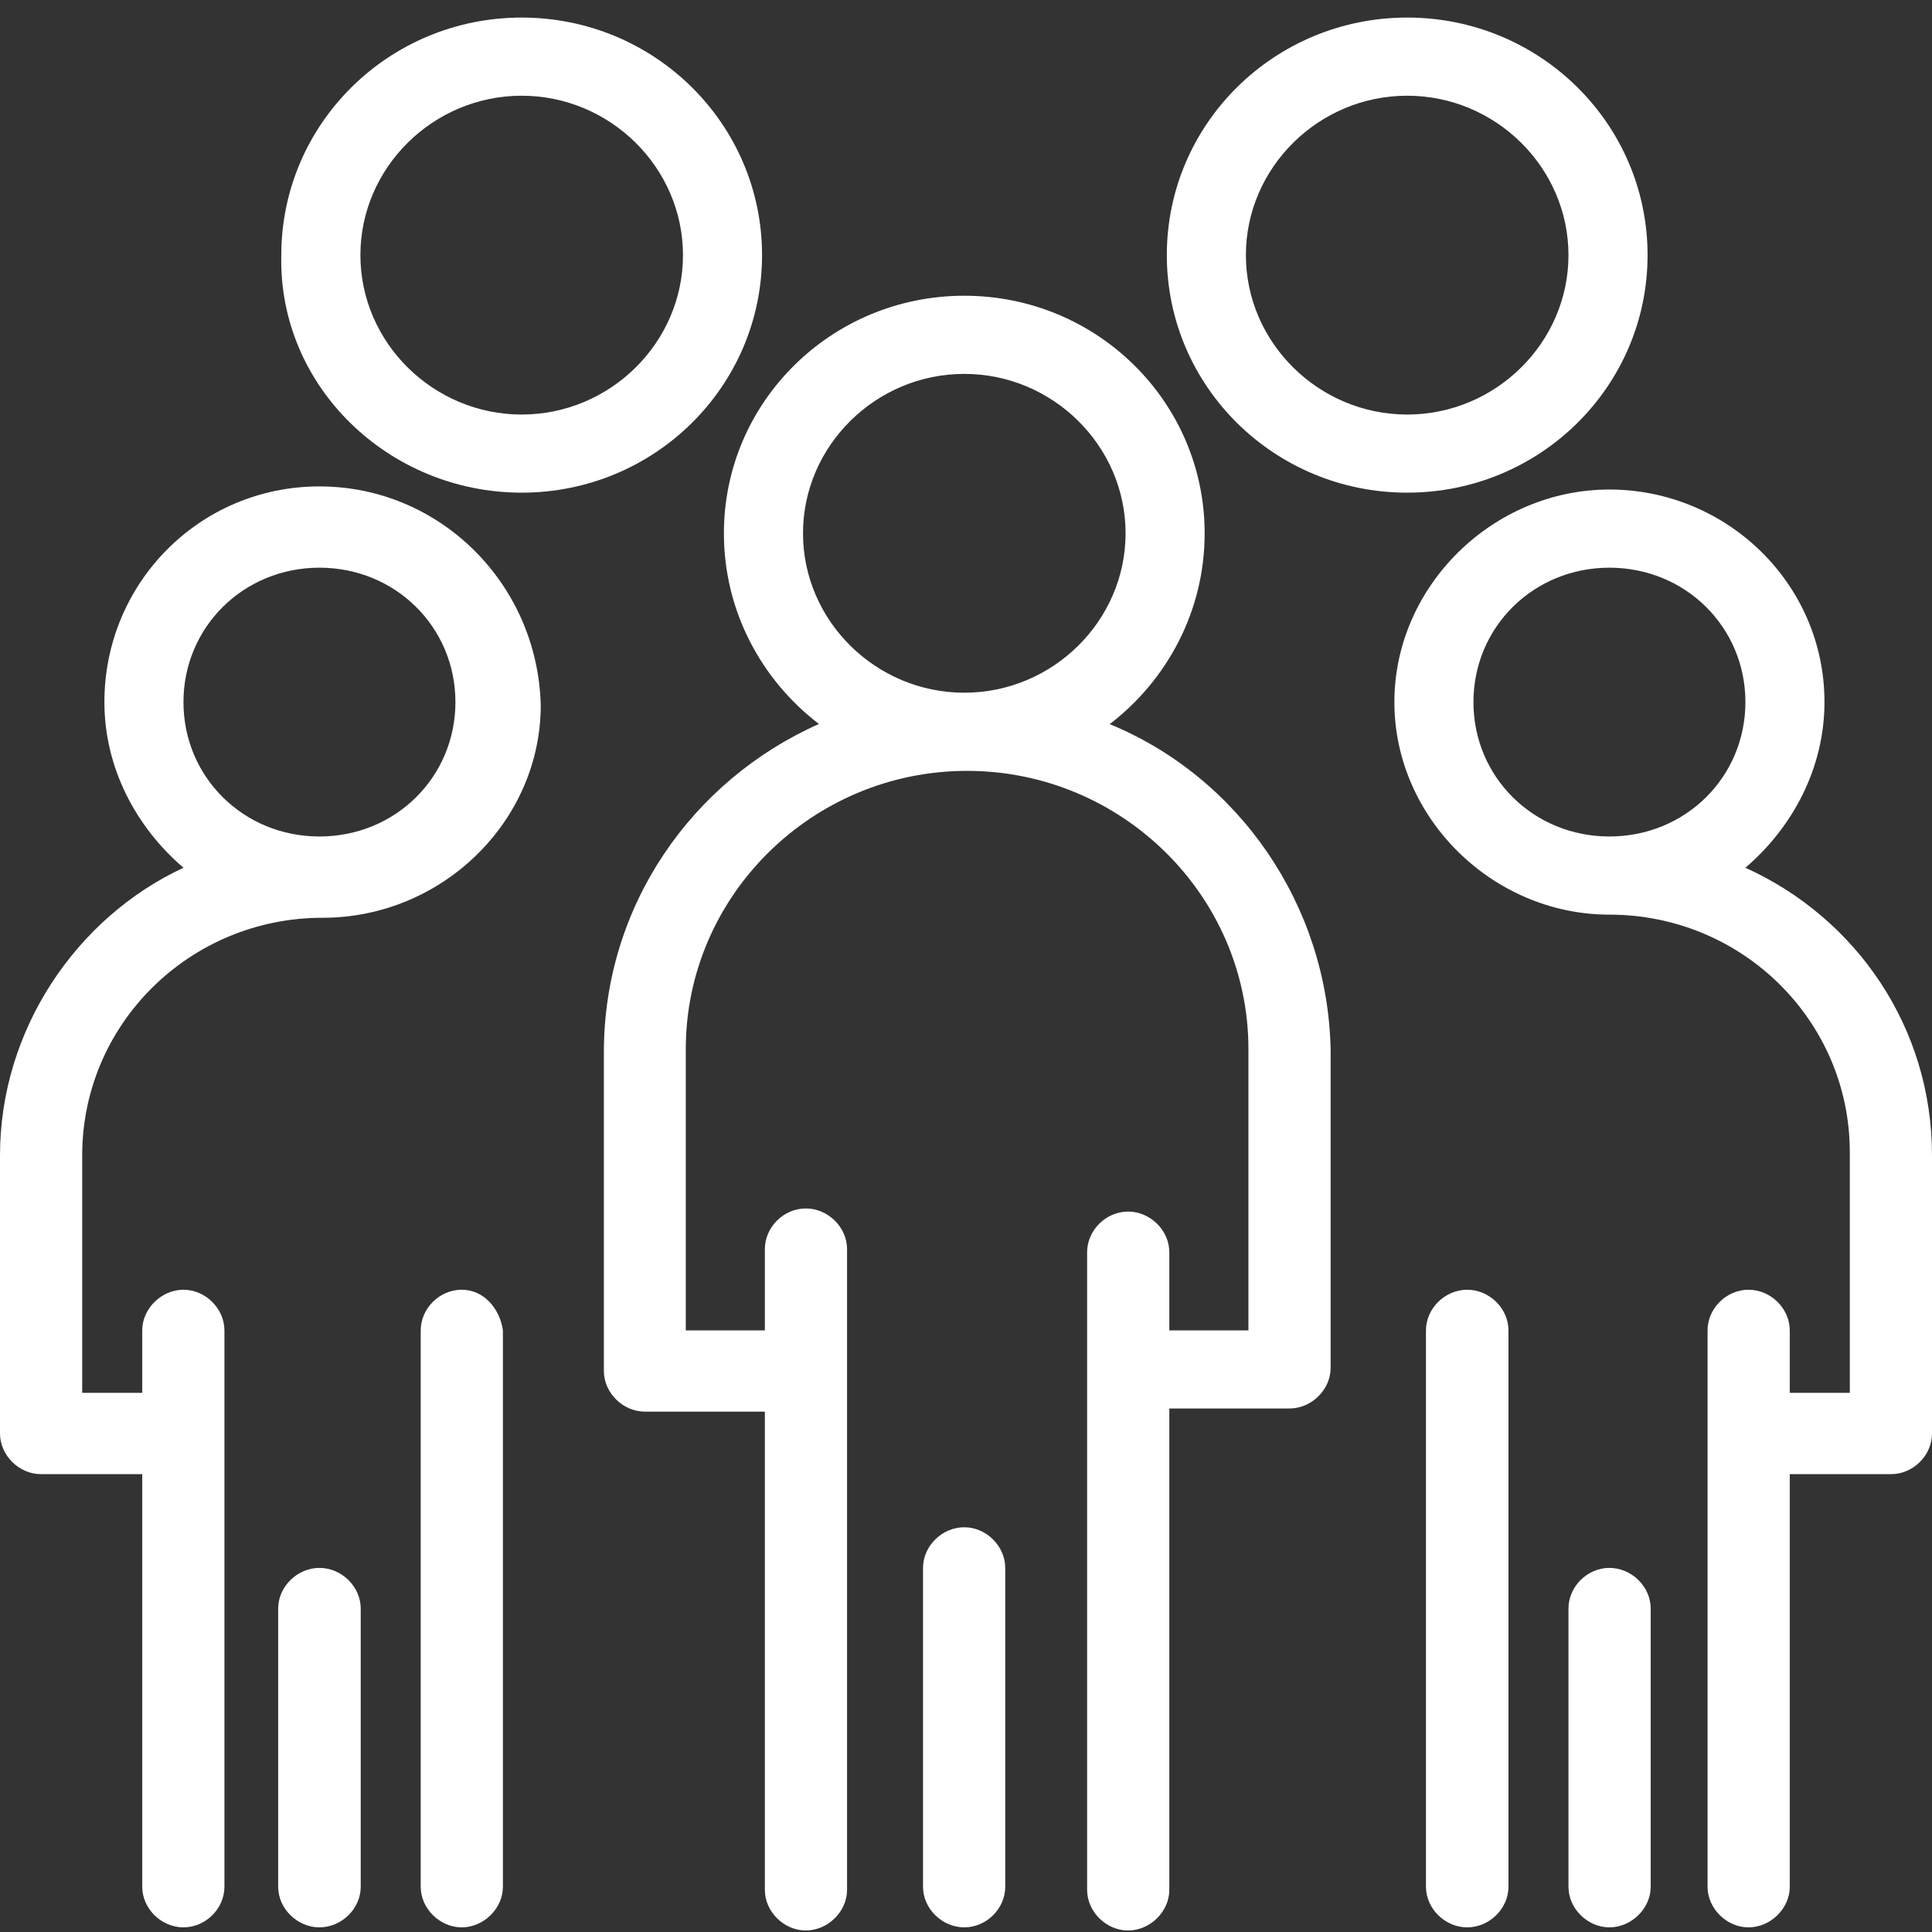 <svg width="55" height="55" viewBox="0 0 55 55" fill="none" xmlns="http://www.w3.org/2000/svg">
<rect x="0" y="0" width="55" height="55" fill="#333333" stroke="none"/>
<g clip-path="url(#clip0_23_383)">
<path d="M31.598 20.61C33.217 19.364 34.294 17.407 34.294 15.182C34.294 11.445 31.233 8.419 27.451 8.419C23.669 8.419 20.608 11.445 20.608 15.182C20.608 17.407 21.685 19.364 23.313 20.61C19.71 22.212 17.191 25.771 17.191 29.953V39.029C17.191 39.652 17.734 40.186 18.357 40.186H21.774V53.8C21.774 54.423 22.317 54.957 22.94 54.957C23.562 54.957 24.114 54.423 24.114 53.8V35.559C24.114 34.936 23.571 34.402 22.94 34.402C22.308 34.402 21.774 34.936 21.774 35.559V37.873H19.523V29.864C19.523 25.504 23.127 21.945 27.531 21.945C31.936 21.945 35.54 25.504 35.54 29.864V37.873H33.288V35.648C33.288 35.025 32.745 34.491 32.114 34.491C31.482 34.491 30.948 35.025 30.948 35.648V53.8C30.948 54.423 31.491 54.957 32.114 54.957C32.737 54.957 33.288 54.423 33.288 53.8V40.097H36.705C37.337 40.097 37.88 39.563 37.88 38.94V29.864C37.791 25.771 35.273 22.123 31.58 20.61H31.598ZM22.86 15.182C22.86 12.691 24.933 10.644 27.451 10.644C29.969 10.644 32.043 12.691 32.043 15.182C32.043 17.674 29.969 19.72 27.451 19.72C24.933 19.72 22.86 17.674 22.86 15.182Z" fill="white"/>
<path d="M27.451 43.478C26.819 43.478 26.276 44.012 26.276 44.635V53.712C26.276 54.334 26.819 54.868 27.451 54.868C28.083 54.868 28.617 54.334 28.617 53.712V44.635C28.617 44.012 28.074 43.478 27.451 43.478Z" fill="white"/>
<path d="M14.851 14.025C18.633 14.025 21.694 11 21.694 7.263C21.694 3.525 18.633 0.5 14.851 0.5C11.069 0.5 8.008 3.525 8.008 7.263C7.919 11 11.069 14.025 14.851 14.025ZM14.851 2.725C17.369 2.725 19.443 4.771 19.443 7.263C19.443 9.754 17.369 11.801 14.851 11.801C12.333 11.801 10.26 9.754 10.26 7.263C10.26 4.771 12.333 2.725 14.851 2.725Z" fill="white"/>
<path d="M40.06 14.025C43.842 14.025 46.903 11 46.903 7.263C46.903 3.525 43.842 0.5 40.06 0.5C36.278 0.5 33.217 3.525 33.217 7.263C33.217 11 36.278 14.025 40.06 14.025ZM40.06 2.725C42.578 2.725 44.651 4.771 44.651 7.263C44.651 9.754 42.578 11.801 40.06 11.801C37.542 11.801 35.468 9.754 35.468 7.263C35.468 4.771 37.542 2.725 40.06 2.725Z" fill="white"/>
<path d="M13.143 36.716C12.511 36.716 11.977 37.25 11.977 37.873V53.711C11.977 54.334 12.52 54.868 13.143 54.868C13.766 54.868 14.317 54.334 14.317 53.711V37.873C14.228 37.25 13.774 36.716 13.143 36.716Z" fill="white"/>
<path d="M9.094 44.635C8.462 44.635 7.919 45.169 7.919 45.792V53.712C7.919 54.334 8.462 54.868 9.094 54.868C9.726 54.868 10.269 54.334 10.269 53.712V45.792C10.269 45.169 9.726 44.635 9.094 44.635Z" fill="white"/>
<path d="M9.094 13.847C5.677 13.847 2.972 16.606 2.972 19.987C2.972 21.856 3.871 23.546 5.223 24.703C2.162 26.127 0 29.33 0 32.89V40.809C0 41.432 0.543 41.966 1.166 41.966H4.049V53.712C4.049 54.334 4.591 54.868 5.223 54.868C5.855 54.868 6.389 54.334 6.389 53.712V37.873C6.389 37.25 5.846 36.716 5.223 36.716C4.6 36.716 4.049 37.25 4.049 37.873V39.652H2.34V32.89C2.34 29.152 5.401 26.127 9.183 26.127C12.6 26.127 15.394 23.369 15.394 20.076C15.305 16.606 12.511 13.847 9.094 13.847ZM9.094 23.813C6.932 23.813 5.223 22.123 5.223 19.987C5.223 17.852 6.932 16.161 9.094 16.161C11.256 16.161 12.965 17.852 12.965 19.987C12.965 22.123 11.256 23.813 9.094 23.813Z" fill="white"/>
<path d="M49.688 24.703C51.04 23.546 51.939 21.856 51.939 19.987C51.939 16.606 49.145 13.936 45.817 13.936C42.489 13.936 39.695 16.695 39.695 19.987C39.695 23.279 42.489 26.038 45.817 26.038C49.599 26.038 52.66 29.063 52.66 32.801V39.652H50.951V37.873C50.951 37.25 50.408 36.716 49.777 36.716C49.145 36.716 48.611 37.25 48.611 37.873V53.712C48.611 54.334 49.154 54.868 49.777 54.868C50.4 54.868 50.951 54.334 50.951 53.712V41.966H53.834C54.466 41.966 55 41.432 55 40.809V32.89C55 29.241 52.838 26.127 49.688 24.703ZM41.946 19.987C41.946 17.852 43.655 16.161 45.817 16.161C47.979 16.161 49.688 17.852 49.688 19.987C49.688 22.123 47.979 23.813 45.817 23.813C43.655 23.813 41.946 22.123 41.946 19.987Z" fill="white"/>
<path d="M41.768 36.716C41.136 36.716 40.594 37.25 40.594 37.873V53.711C40.594 54.334 41.136 54.868 41.768 54.868C42.4 54.868 42.943 54.334 42.943 53.711V37.873C42.943 37.25 42.4 36.716 41.768 36.716Z" fill="white"/>
<path d="M45.817 44.635C45.185 44.635 44.651 45.169 44.651 45.792V53.712C44.651 54.334 45.194 54.868 45.817 54.868C46.44 54.868 46.992 54.334 46.992 53.712V45.792C46.992 45.169 46.449 44.635 45.817 44.635Z" fill="white"/>
</g>
<defs>
<clipPath id="clip0_23_383">
<rect width="55" height="54.457" fill="white" transform="translate(0 0.5)"/>
</clipPath>
</defs>
</svg>
